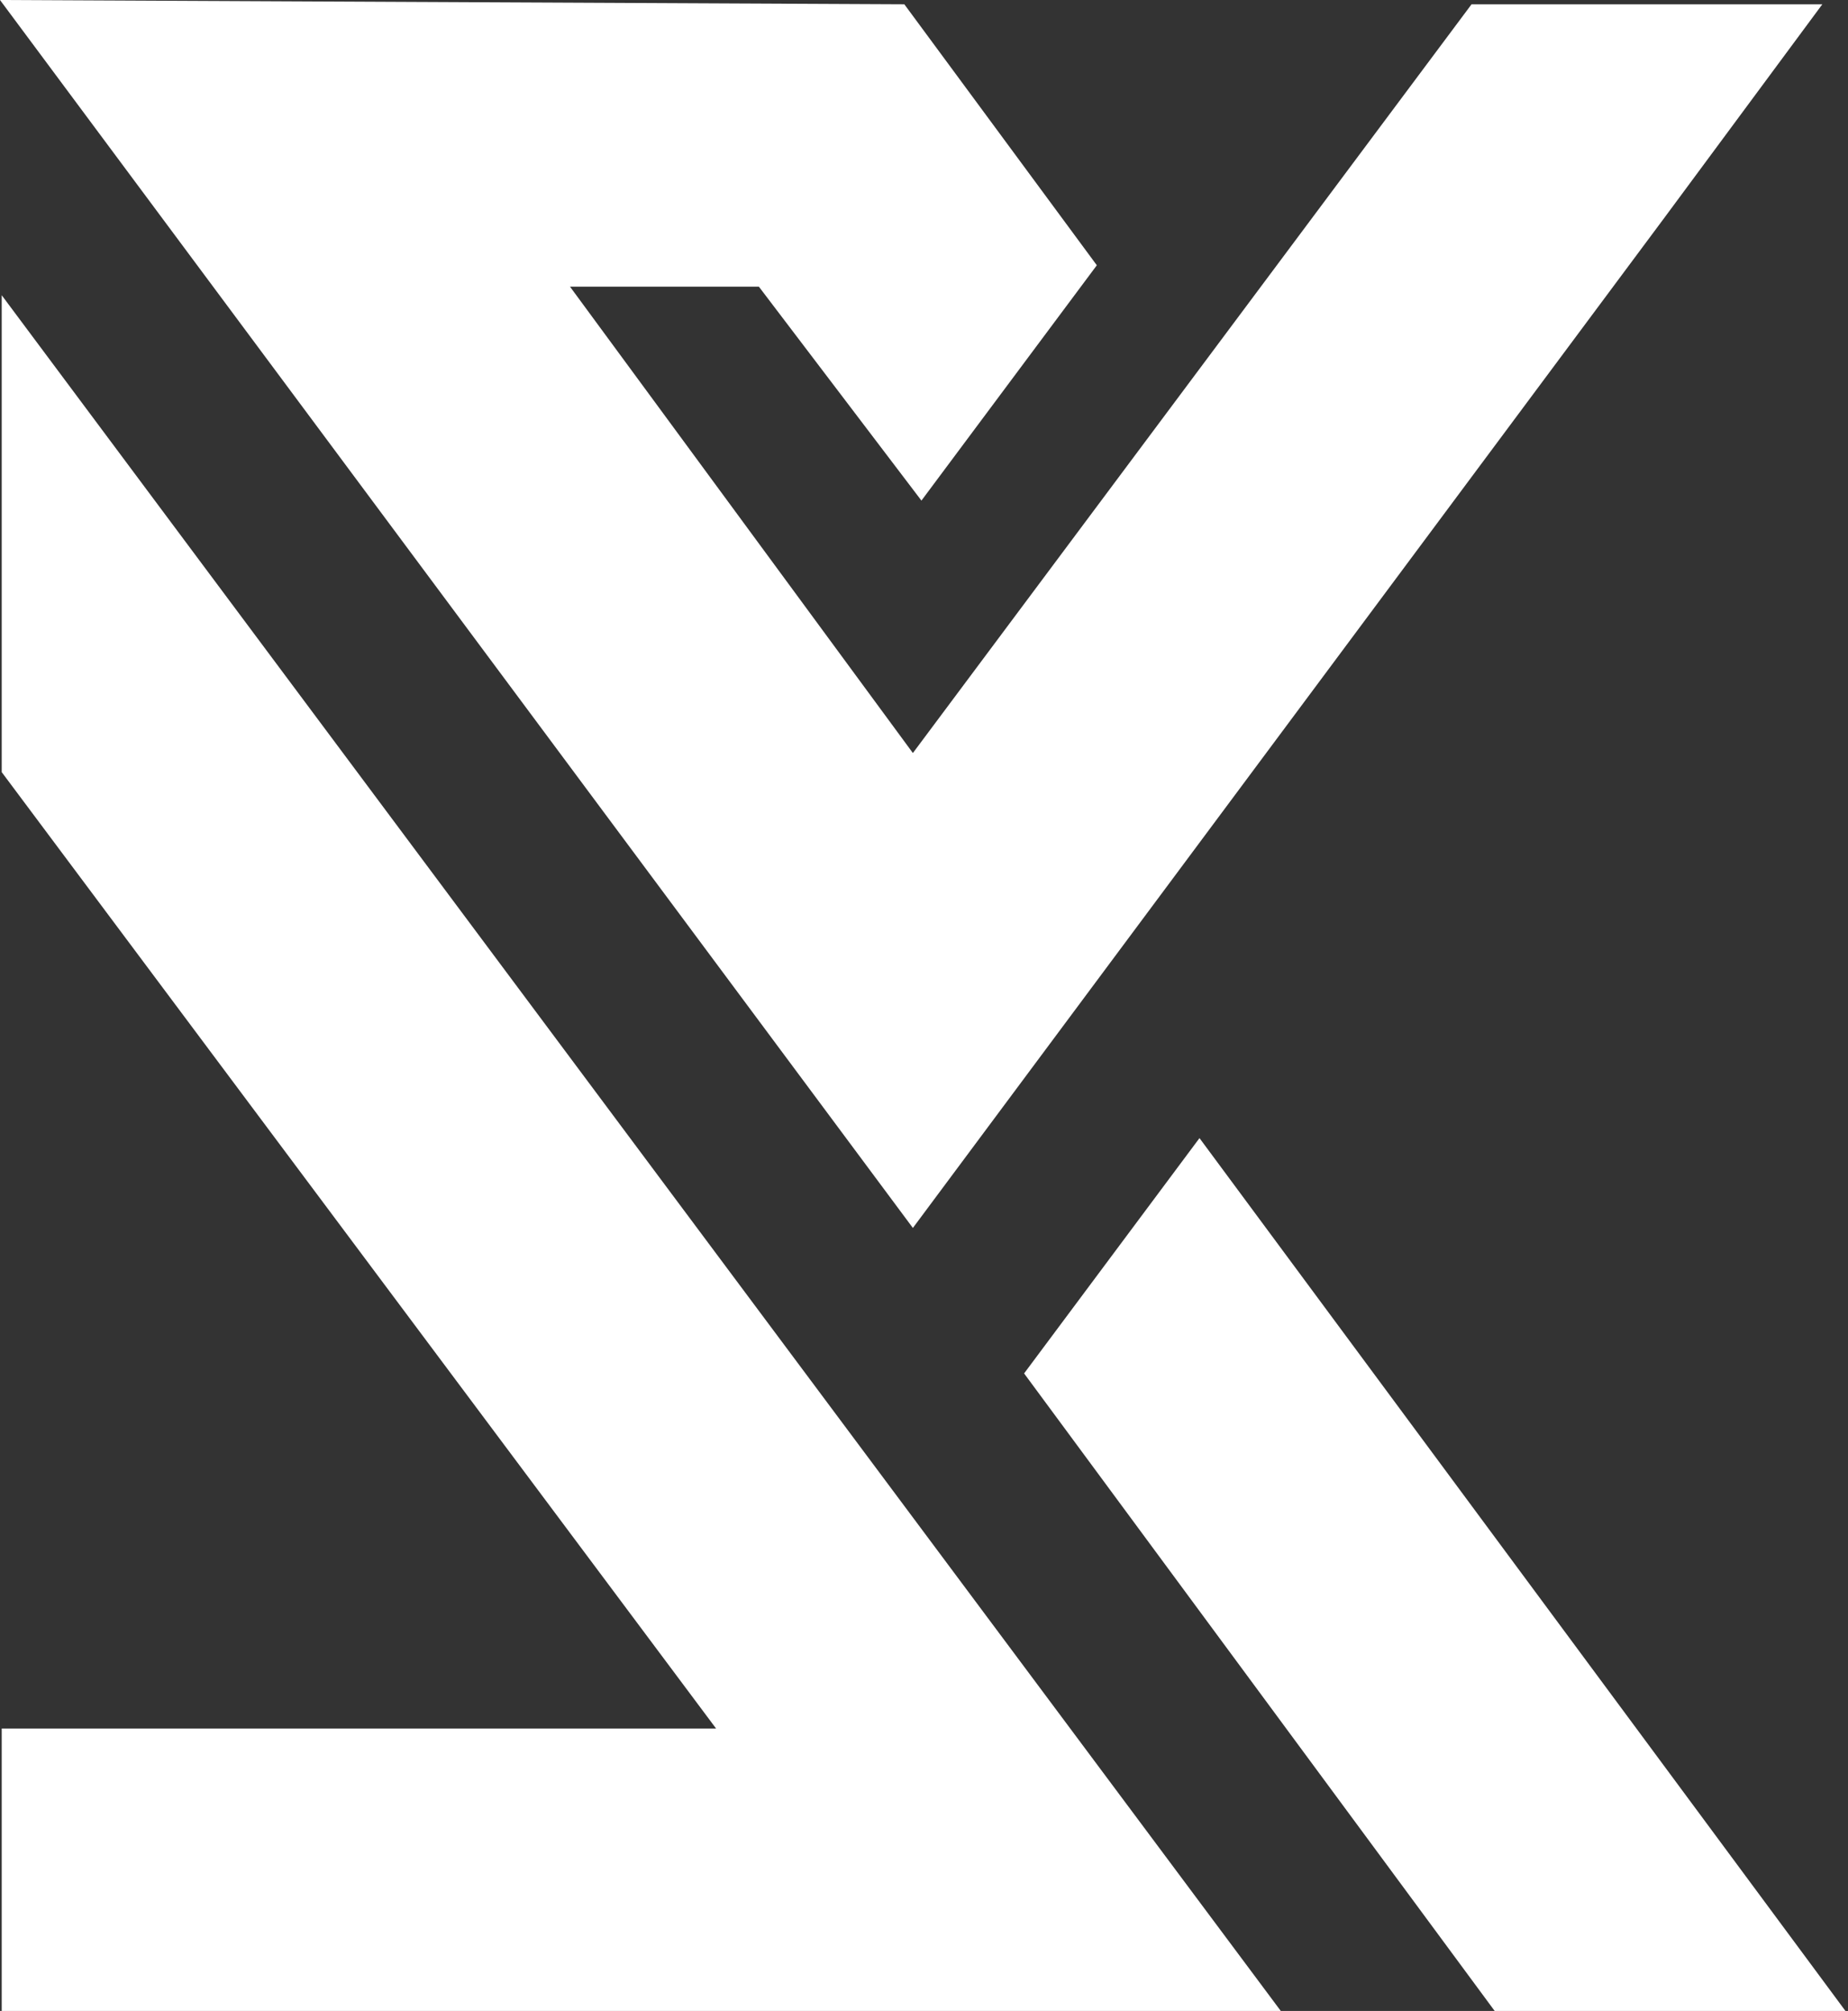 <svg width="216" height="235" viewBox="0 0 216 235" fill="none" xmlns="http://www.w3.org/2000/svg">
<rect x="0" y="0" width="216" height="235" fill="#333333" stroke="none"/>
<g id="Main Logo">
<path id="left-s" d="M0.2 34.5L149.7 235H0.2V202H83.7L0.2 90.233V34.5Z" fill="white"/>
<path id="top-sk" d="M0 0L105.7 0.5L128.2 31L107.7 58.5L88.7 33.5H66.624L106.7 88L172 0.5H213L194.5 25.5L106.7 143.5L0 0Z" fill="white"/>
<path id="bottom-k" d="M140.2 133L215.7 235H174.7L119.7 160.5L140.2 133Z" fill="white"/>
</g>
</svg>
